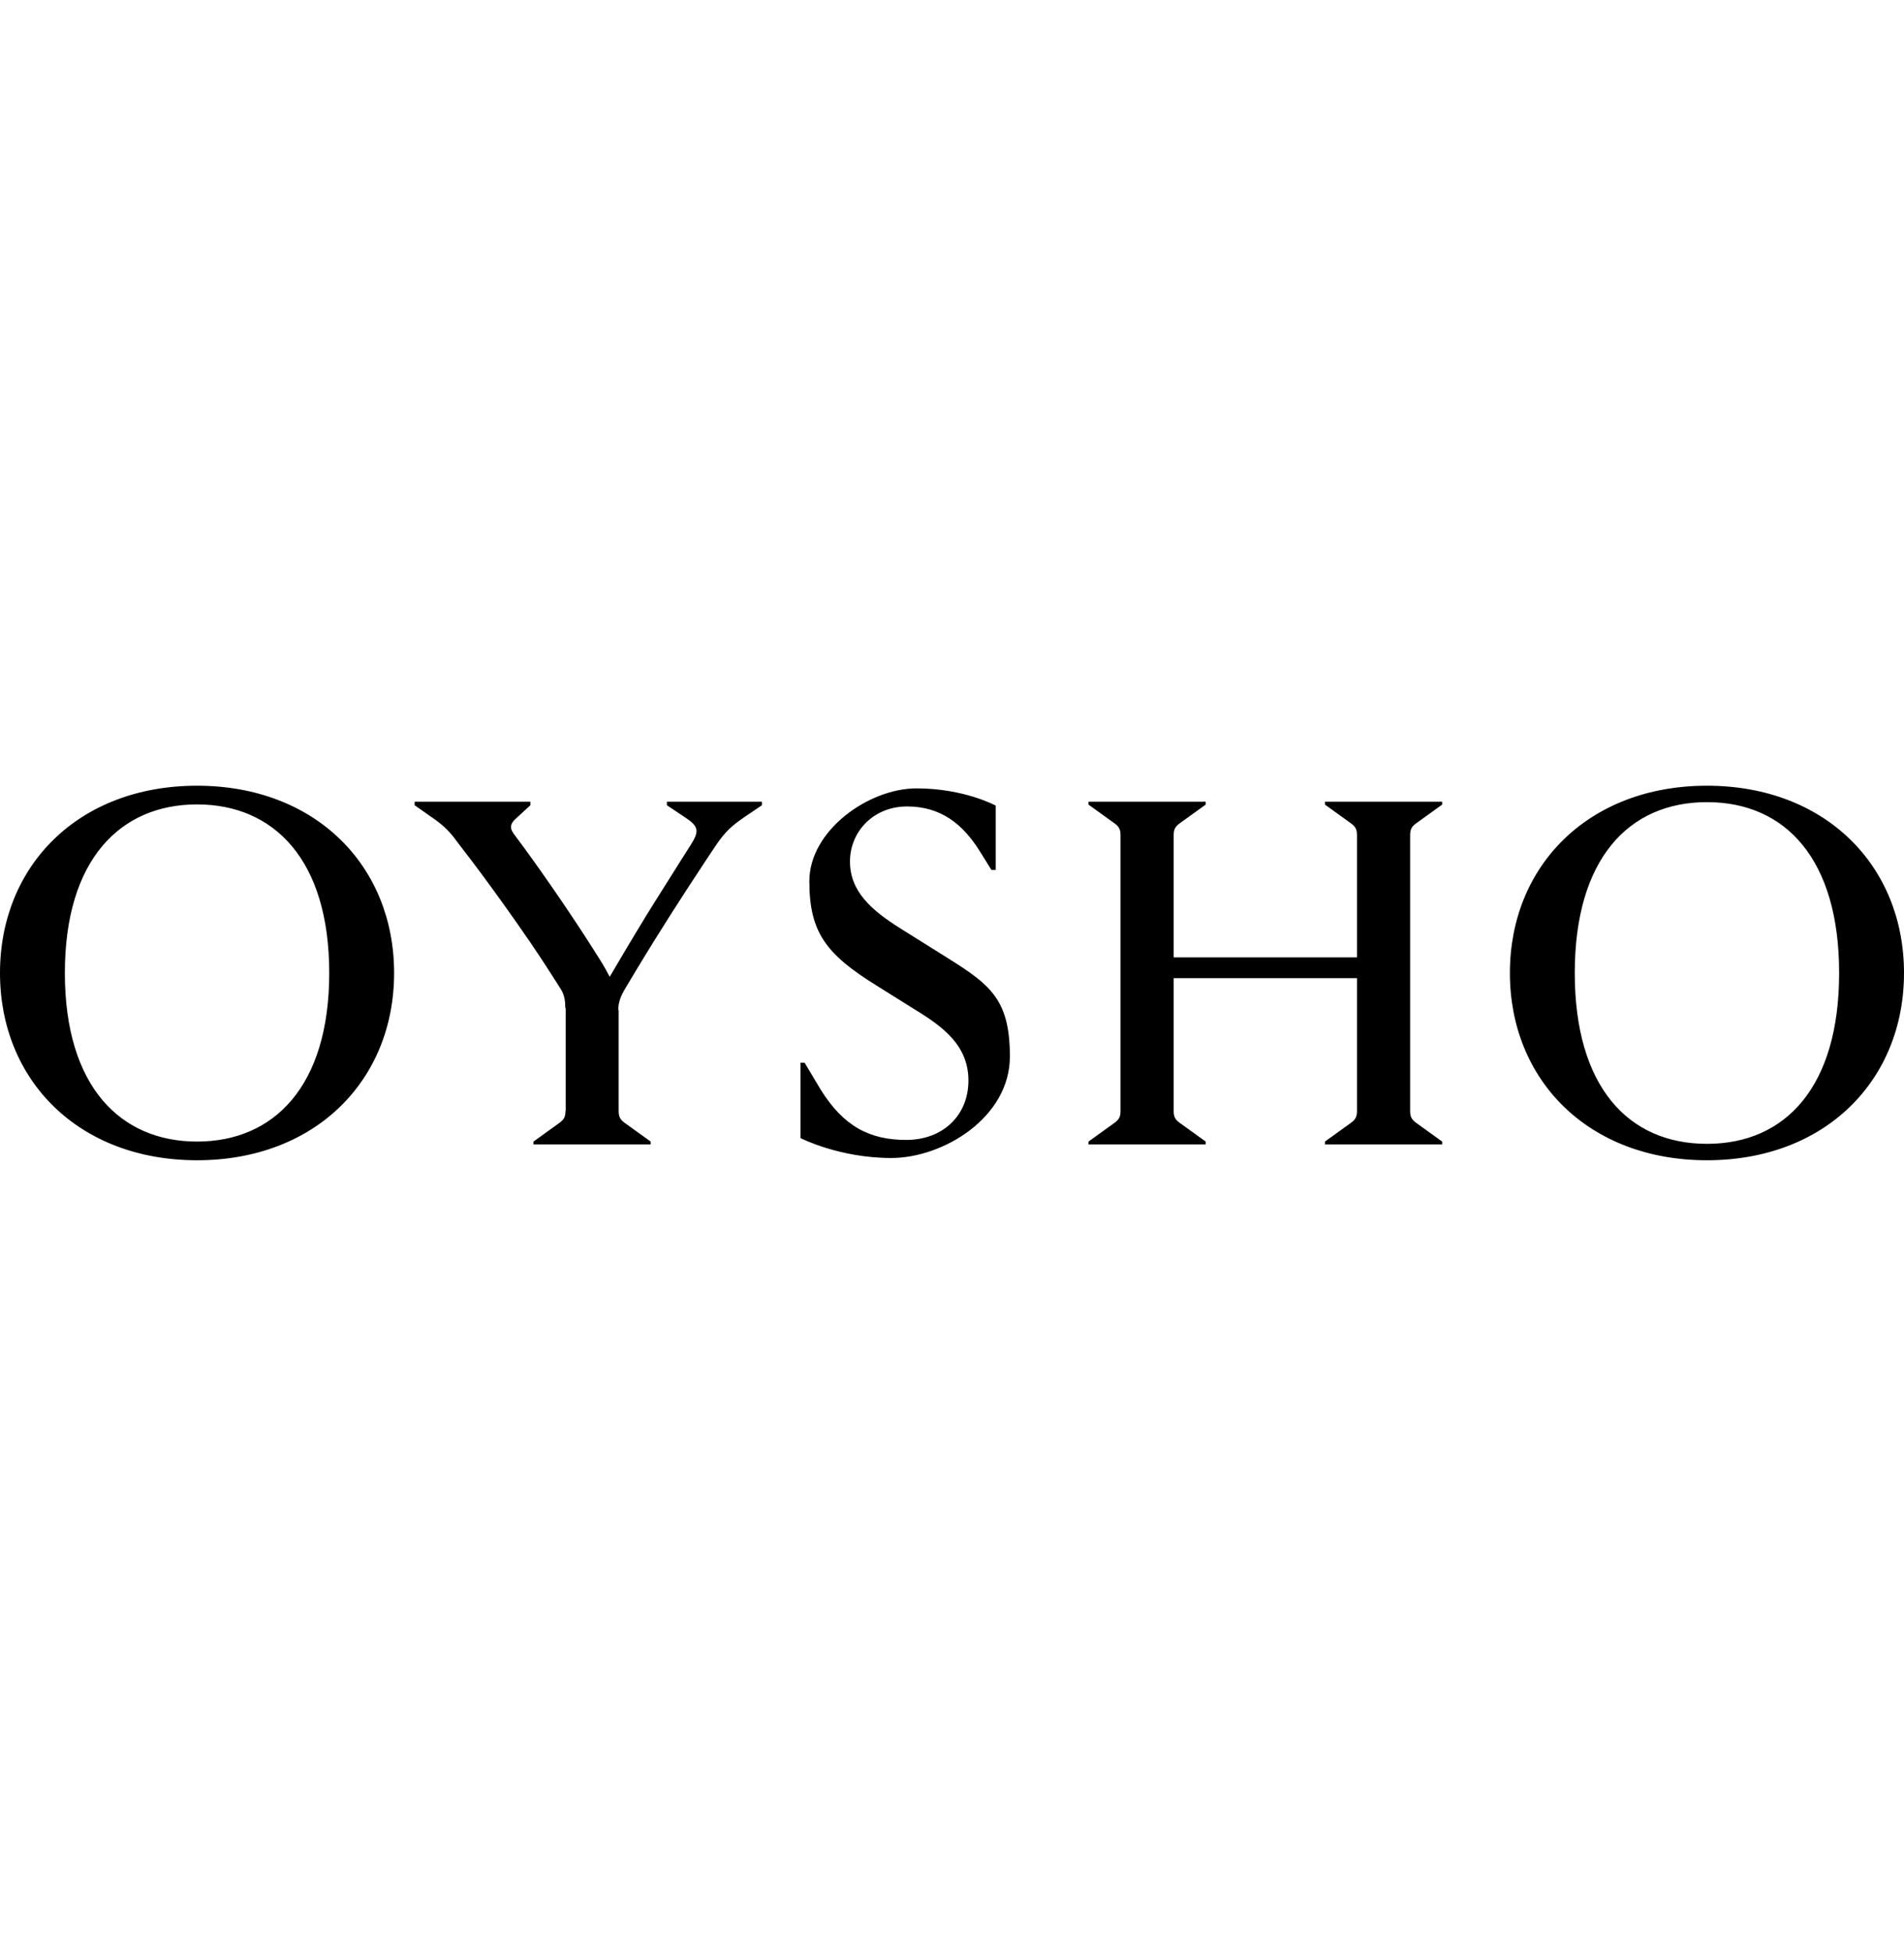 <?xml version="1.0" encoding="UTF-8"?>
<svg xmlns="http://www.w3.org/2000/svg" width="160" height="164" viewBox="0 0 160 164" fill="none">
  <g clip-path="url(#clip0_15063_45224)">
    <path d="M97.697 82.162H115.584V80.42H97.697V82.162ZM5.451 81.731C5.451 72.192 10.125 67.57 16.559 67.57C22.993 67.57 27.667 72.192 27.667 81.731C27.667 91.269 22.993 95.892 16.559 95.892C10.125 95.892 5.451 91.269 5.451 81.731ZM132.333 81.731C132.333 72.192 136.835 67.38 143.441 67.38C150.047 67.38 154.549 72.175 154.549 81.731C154.549 91.287 150.047 96.082 143.441 96.082C136.835 96.082 132.333 91.287 132.333 81.731ZM160 81.731C160 72.727 153.394 66 143.441 66C133.489 66 126.882 72.727 126.882 81.731C126.882 90.735 133.489 97.462 143.441 97.462C153.394 97.462 160 90.735 160 81.731ZM67.27 89.303V95.599C67.27 95.599 70.513 97.272 74.894 97.272C79.276 97.272 84.864 93.857 84.864 88.751C84.864 83.645 83.001 82.576 78.862 79.989L75.688 78.005C73.221 76.453 71.427 74.883 71.427 72.365C71.427 69.847 73.411 67.742 76.222 67.742C79.034 67.742 80.897 69.191 82.346 71.52L83.312 73.072H83.674V67.673C83.674 67.673 81.035 66.224 77.016 66.224C72.997 66.224 68.012 69.76 68.012 74.021C68.012 78.281 69.392 80.144 73.652 82.783L76.826 84.767C79.293 86.267 81.38 87.837 81.38 90.769C81.38 93.702 79.224 95.754 76.153 95.754C73.083 95.754 70.875 94.616 68.944 91.494L67.615 89.269H67.253L67.27 89.303ZM43.139 69.984C42.777 69.501 42.967 69.139 43.26 68.846L44.571 67.639V67.345H34.843V67.639L36.636 68.898C37.292 69.381 37.844 69.915 38.31 70.571L39.086 71.589C40.397 73.262 44.191 78.436 46.417 81.972L47.141 83.111C47.434 83.594 47.503 84.077 47.503 84.663L49.056 85.974L51.695 85.733L51.453 82.369L51.212 82.007C51.212 82.007 50.677 80.989 50.315 80.454L49.901 79.799C48.228 77.16 45.934 73.796 43.95 71.088L43.105 69.95L43.139 69.984ZM50.642 82.335L50.815 86.181L51.953 84.87C51.953 84.146 52.195 83.611 52.557 83.007L53.454 81.507C55.558 78.022 57.421 75.142 59.405 72.141L60.129 71.054C60.975 69.795 61.578 69.312 62.527 68.656L64.028 67.639V67.345H56.041V67.639L57.663 68.725C58.749 69.45 58.749 69.864 58.025 71.002L57.301 72.141C56.404 73.59 54.472 76.591 53.454 78.316L52.557 79.816C51.833 81.024 51.246 82.041 51.246 82.041L50.642 82.352V82.335ZM94.161 93.322C94.161 93.805 94.04 94.047 93.627 94.34L91.471 95.892V96.134H101.32V95.892L99.163 94.34C98.749 94.047 98.629 93.805 98.629 93.322V70.157C98.629 69.674 98.749 69.433 99.163 69.139L101.32 67.587V67.345H91.471V67.587L93.627 69.139C94.04 69.433 94.161 69.674 94.161 70.157V93.322ZM114.032 93.322C114.032 93.805 113.911 94.047 113.497 94.34L111.341 95.892V96.134H121.19V95.892L119.034 94.34C118.62 94.047 118.499 93.805 118.499 93.322V70.157C118.499 69.674 118.62 69.433 119.034 69.139L121.19 67.587V67.345H111.341V67.587L113.497 69.139C113.911 69.433 114.032 69.674 114.032 70.157V93.322ZM47.52 93.322C47.52 93.805 47.4 94.047 46.986 94.34L44.83 95.892V96.134H54.679V95.892L52.523 94.34C52.109 94.047 51.988 93.805 51.988 93.322V84.853L50.125 84.318L47.538 84.68V93.322H47.52ZM0 81.731C0 90.735 6.606 97.462 16.559 97.462C26.511 97.462 33.118 90.735 33.118 81.731C33.118 72.727 26.511 66 16.559 66C6.589 66 0 72.727 0 81.731Z" fill="black"></path>
  </g>
  <defs>
    <clipPath id="clip0_15063_45224">
      <rect width="160" height="164" fill="white"></rect>
    </clipPath>
  </defs>
</svg>
